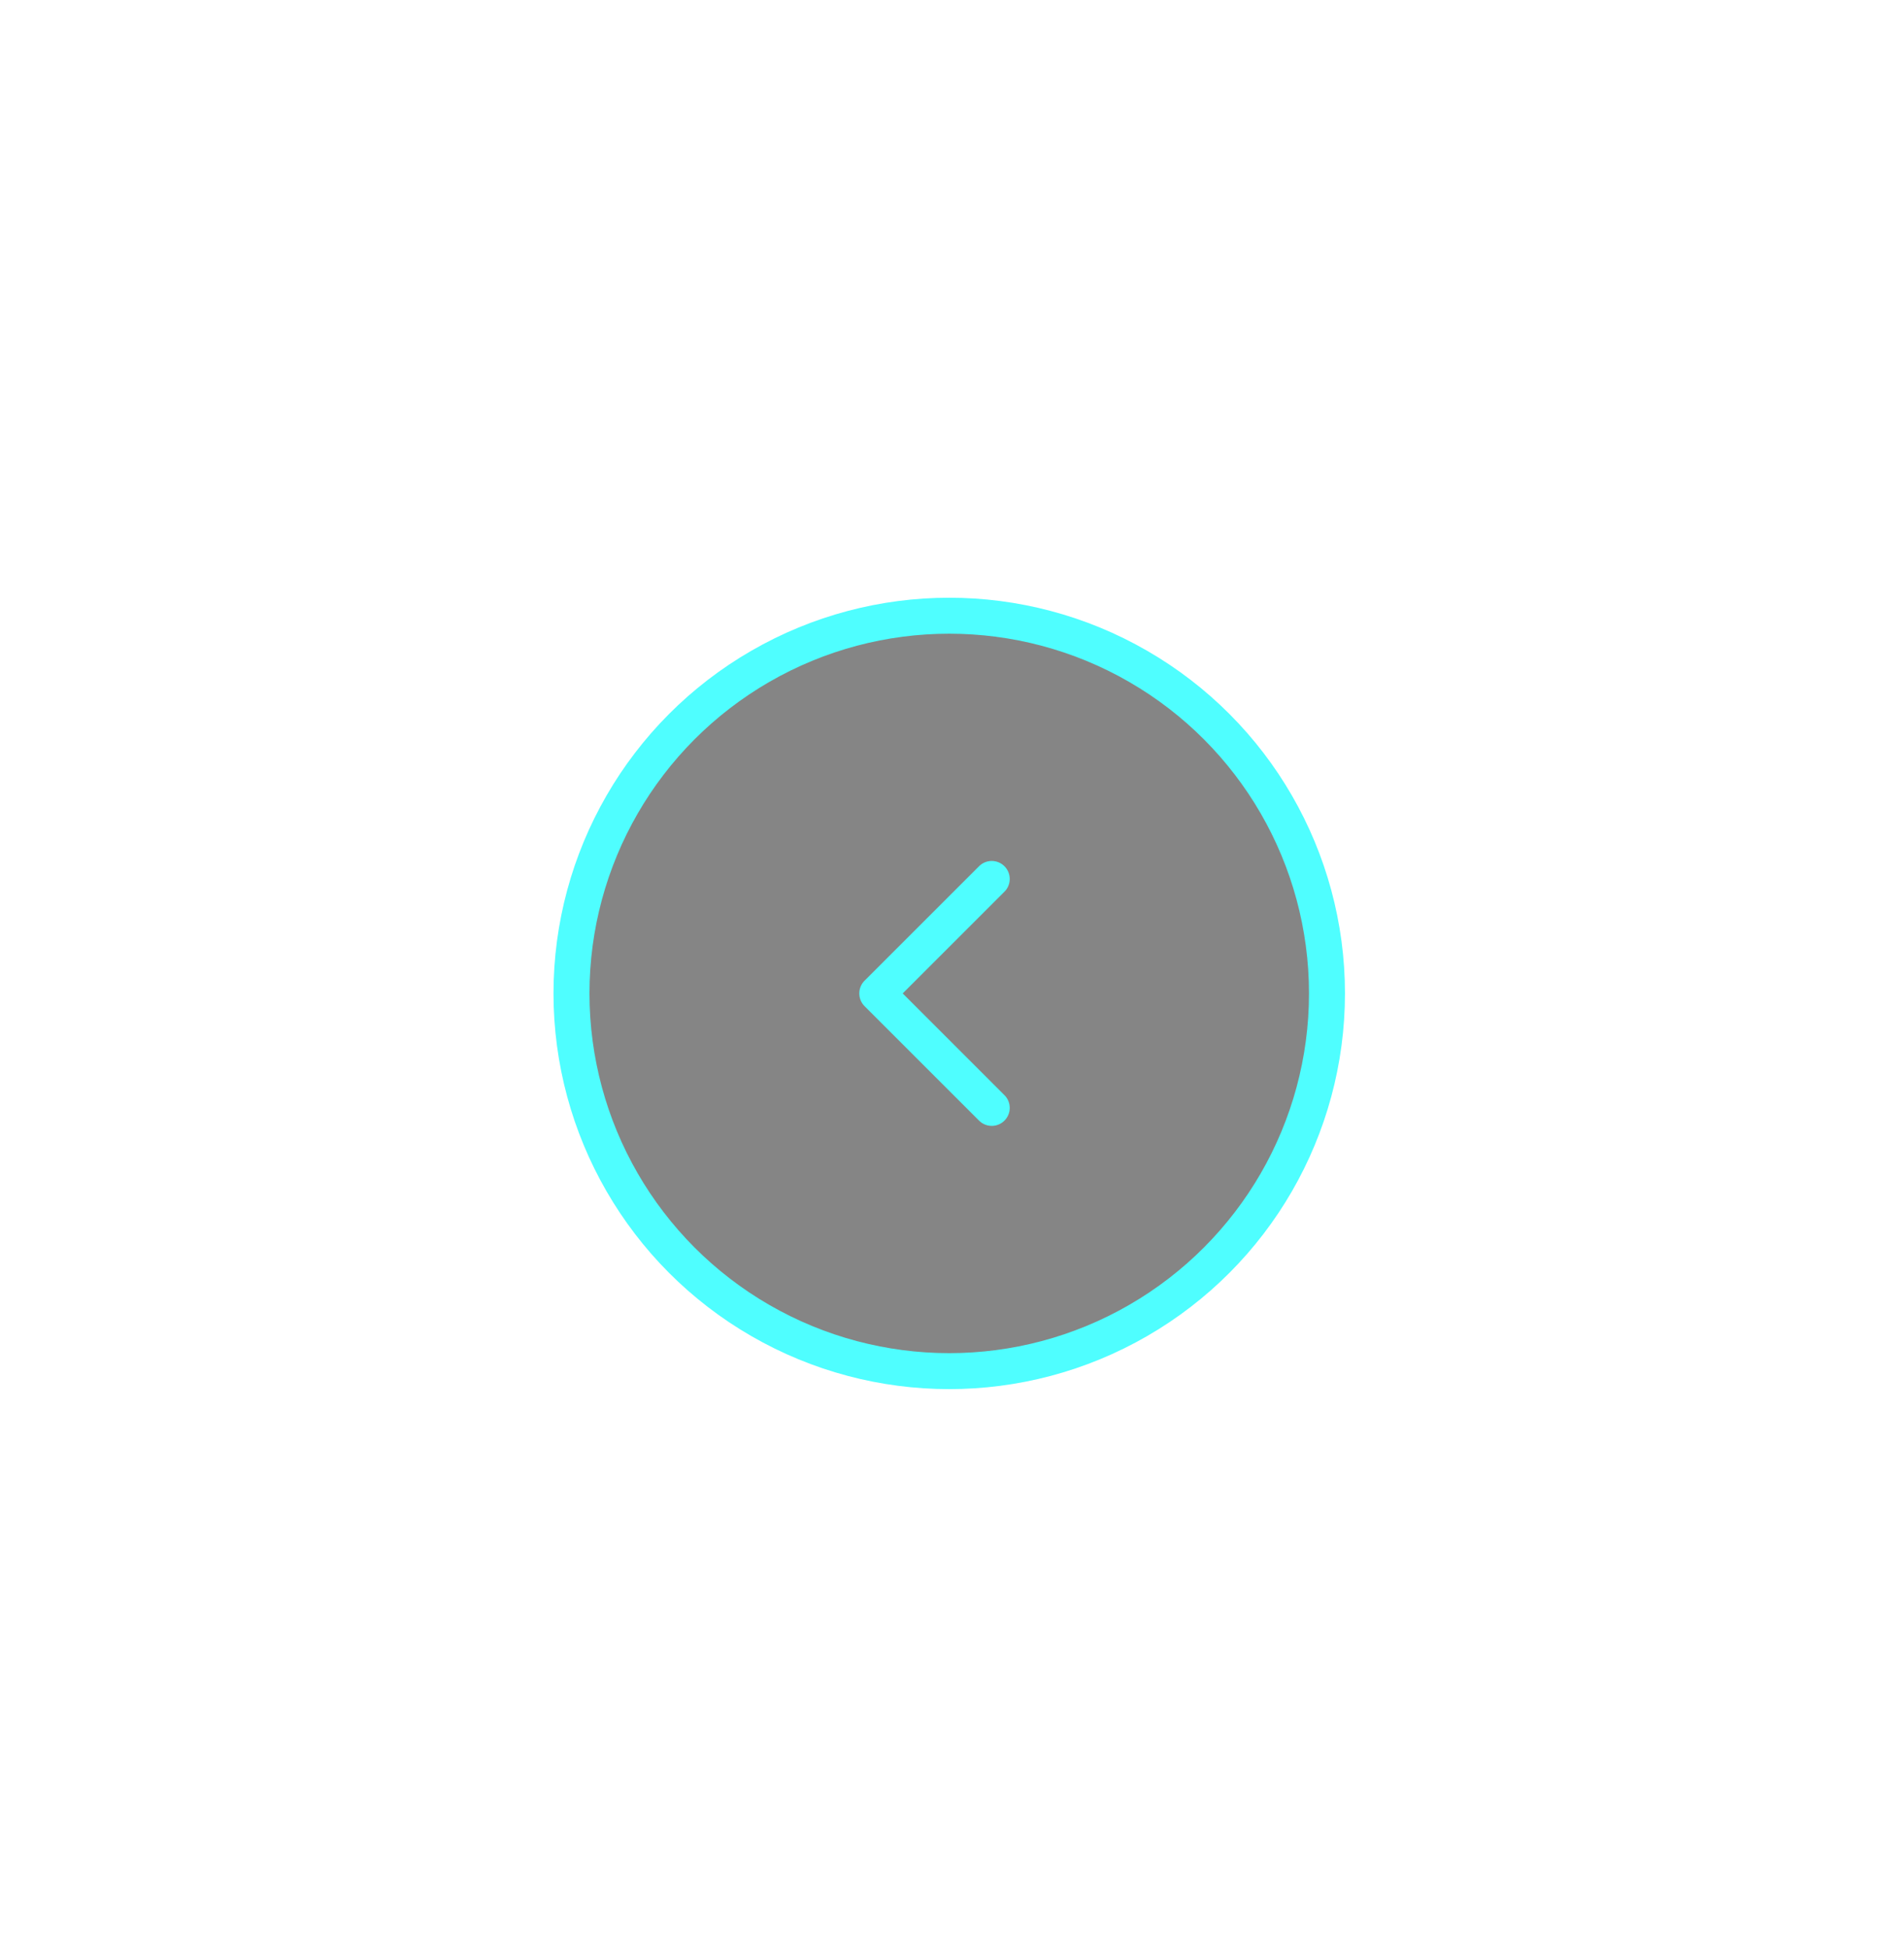 <?xml version="1.0" encoding="UTF-8"?> <svg xmlns="http://www.w3.org/2000/svg" width="86" height="88" viewBox="0 0 86 88" fill="none"><g filter="url(#filter0_d_3924_355)"><circle cx="17.875" cy="17.875" r="17.062" transform="matrix(-1 0 0 1 60.75 27)" fill="#0D0D0D" fill-opacity="0.5" stroke="#4FFEFF" stroke-width="1.625"></circle><path d="M39.05 45.45C38.733 45.132 38.733 44.618 39.05 44.3L44.221 39.13C44.538 38.812 45.053 38.812 45.37 39.13C45.687 39.447 45.687 39.962 45.37 40.279L40.774 44.875L45.37 49.471C45.687 49.788 45.687 50.303 45.37 50.62C45.053 50.938 44.538 50.938 44.221 50.62L39.05 45.45ZM39.625 44.875V45.688H39.625V44.875V44.062H39.625V44.875Z" fill="#4FFEFF"></path></g><defs><filter id="filter0_d_3924_355" x="0.625" y="2.625" width="84.5" height="84.5" filterUnits="userSpaceOnUse" color-interpolation-filters="sRGB"><feFlood flood-opacity="0" result="BackgroundImageFix"></feFlood><feColorMatrix in="SourceAlpha" type="matrix" values="0 0 0 0 0 0 0 0 0 0 0 0 0 0 0 0 0 0 127 0" result="hardAlpha"></feColorMatrix><feOffset></feOffset><feGaussianBlur stdDeviation="12.188"></feGaussianBlur><feComposite in2="hardAlpha" operator="out"></feComposite><feColorMatrix type="matrix" values="0 0 0 0 0.31 0 0 0 0 0.996 0 0 0 0 1 0 0 0 0.5 0"></feColorMatrix><feBlend mode="normal" in2="BackgroundImageFix" result="effect1_dropShadow_3924_355"></feBlend><feBlend mode="normal" in="SourceGraphic" in2="effect1_dropShadow_3924_355" result="shape"></feBlend></filter></defs></svg> 